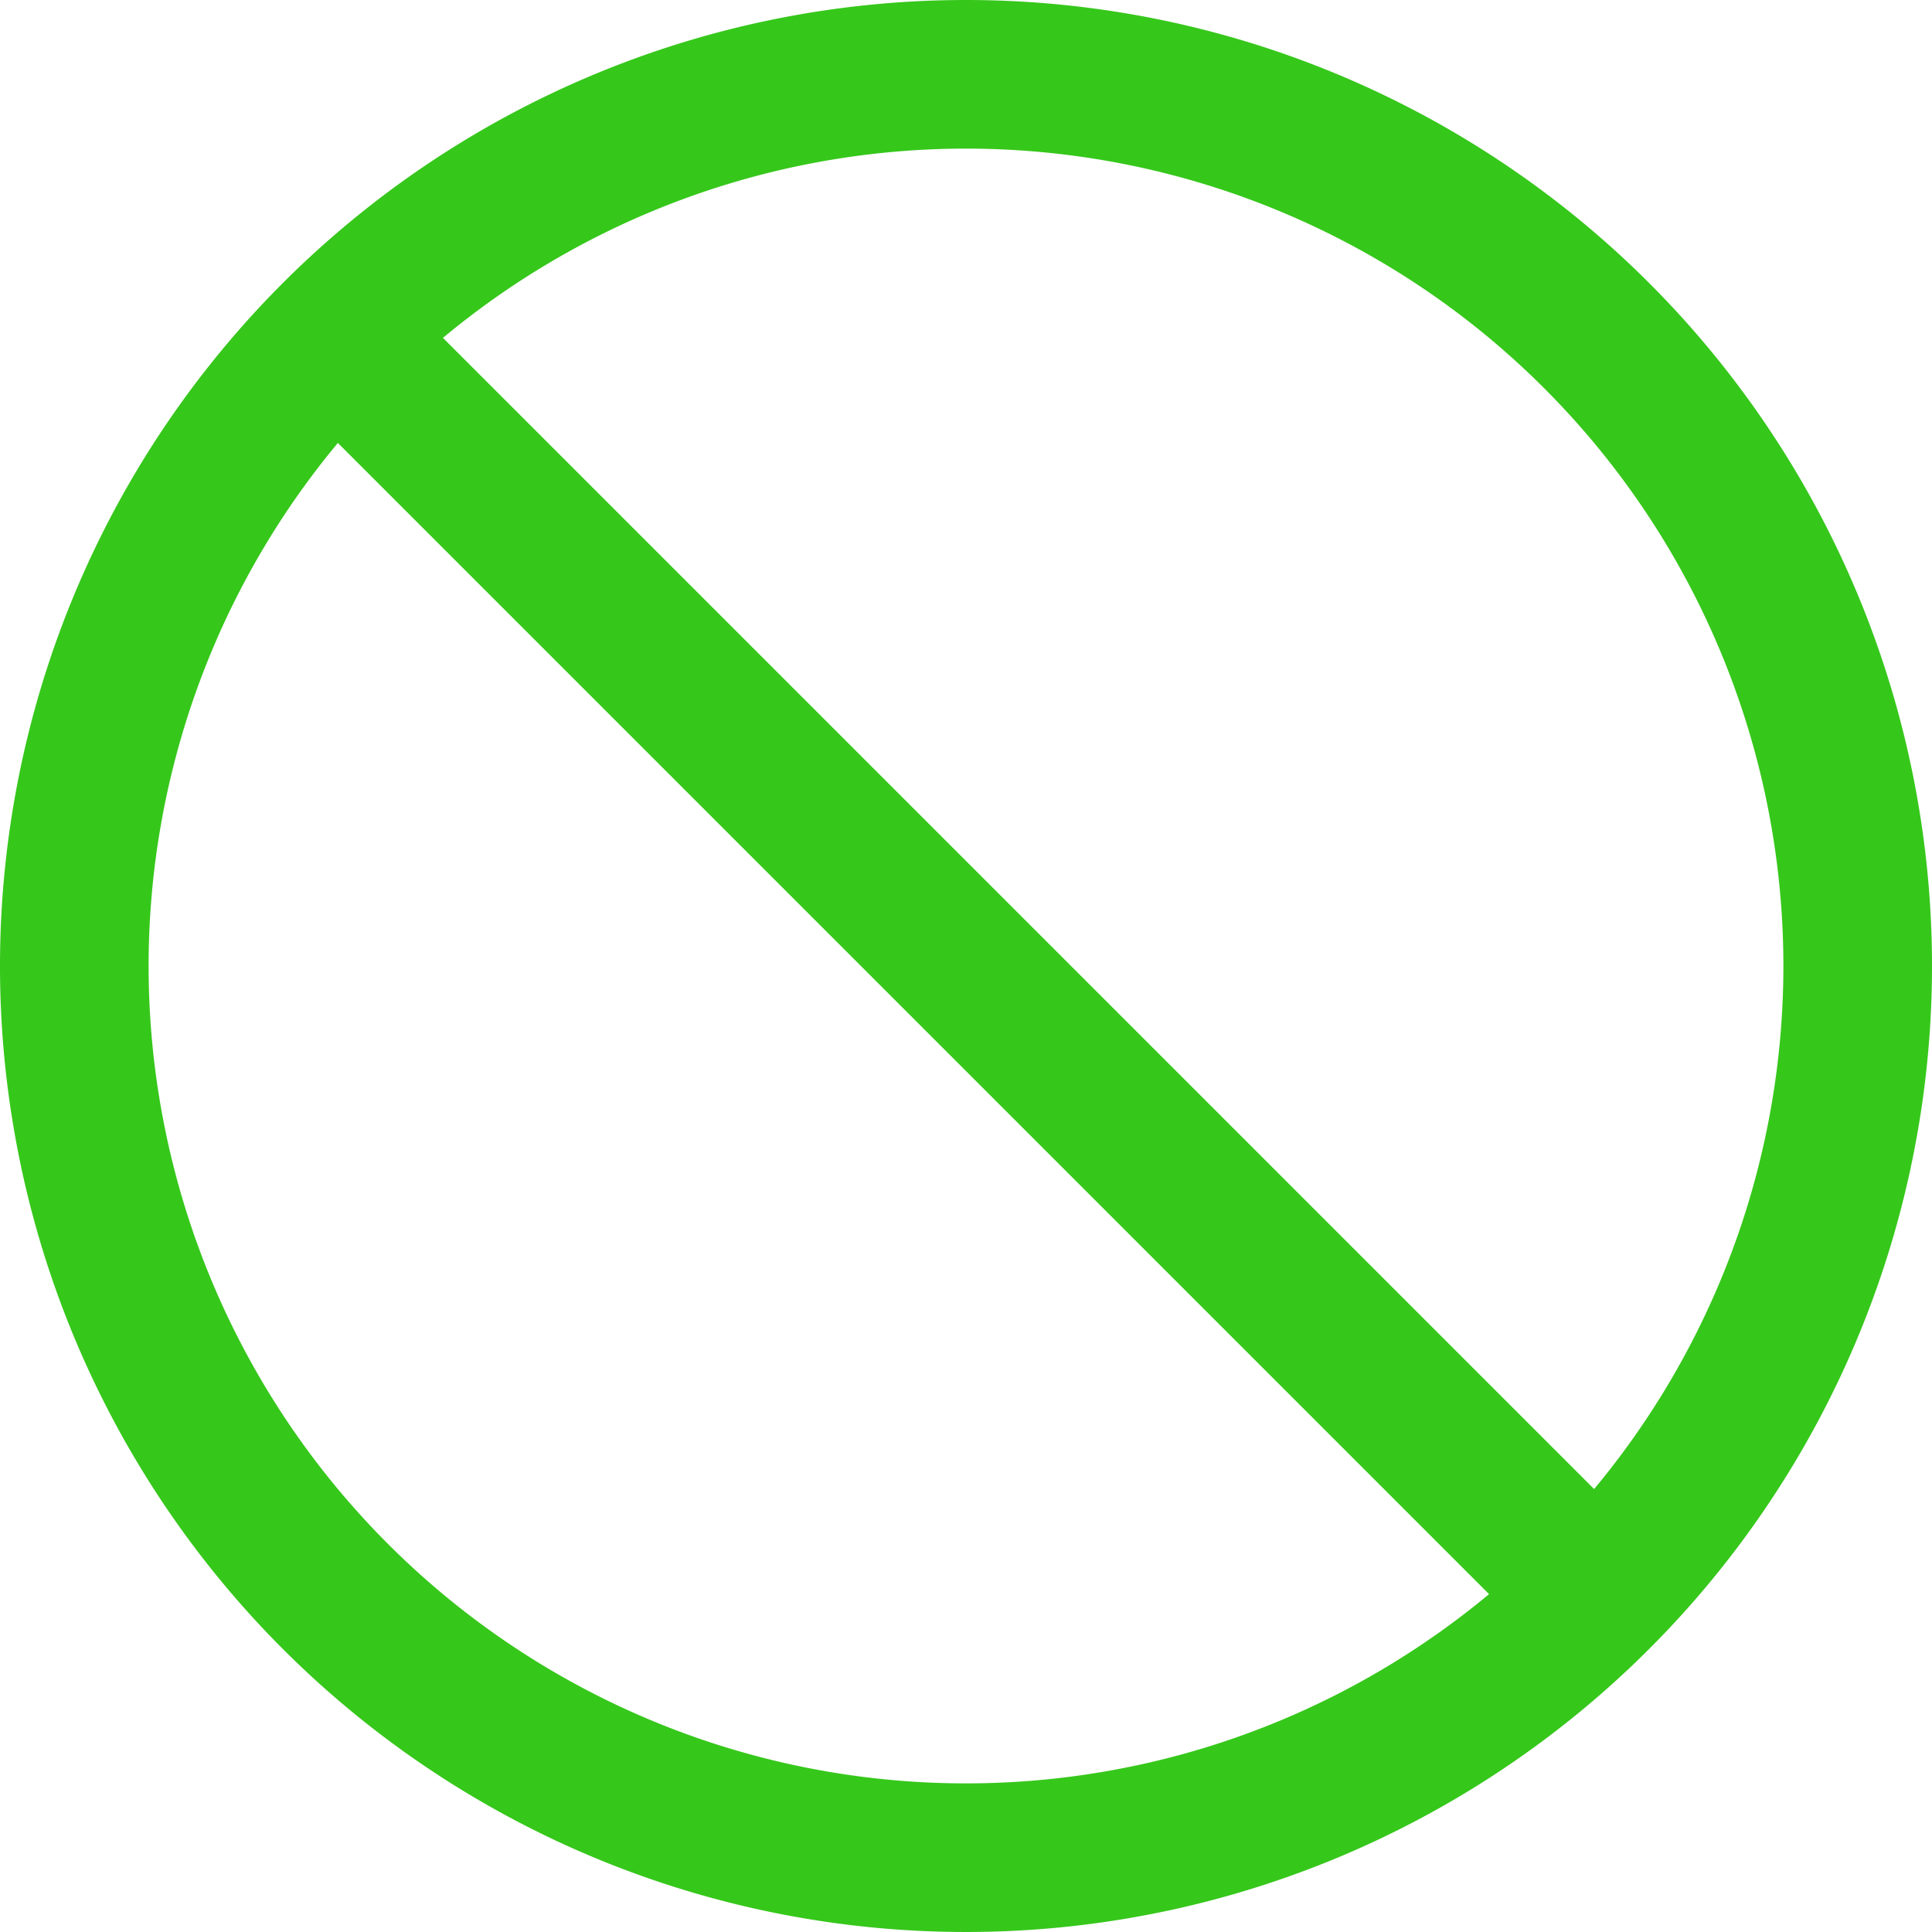 <svg xmlns="http://www.w3.org/2000/svg" width="12.5" height="12.5" viewBox="0 0 19.5 19.5">
  <path id="block-2-svgrepo-com" d="M5.636,5.636,18.364,18.364M21,12a9,9,0,1,1-9-9A9,9,0,0,1,21,12Z" transform="translate(-2.25 -2.25)" fill="none" stroke="#36c71b" stroke-linecap="round" stroke-linejoin="round" stroke-width="1.5"/>
</svg>
